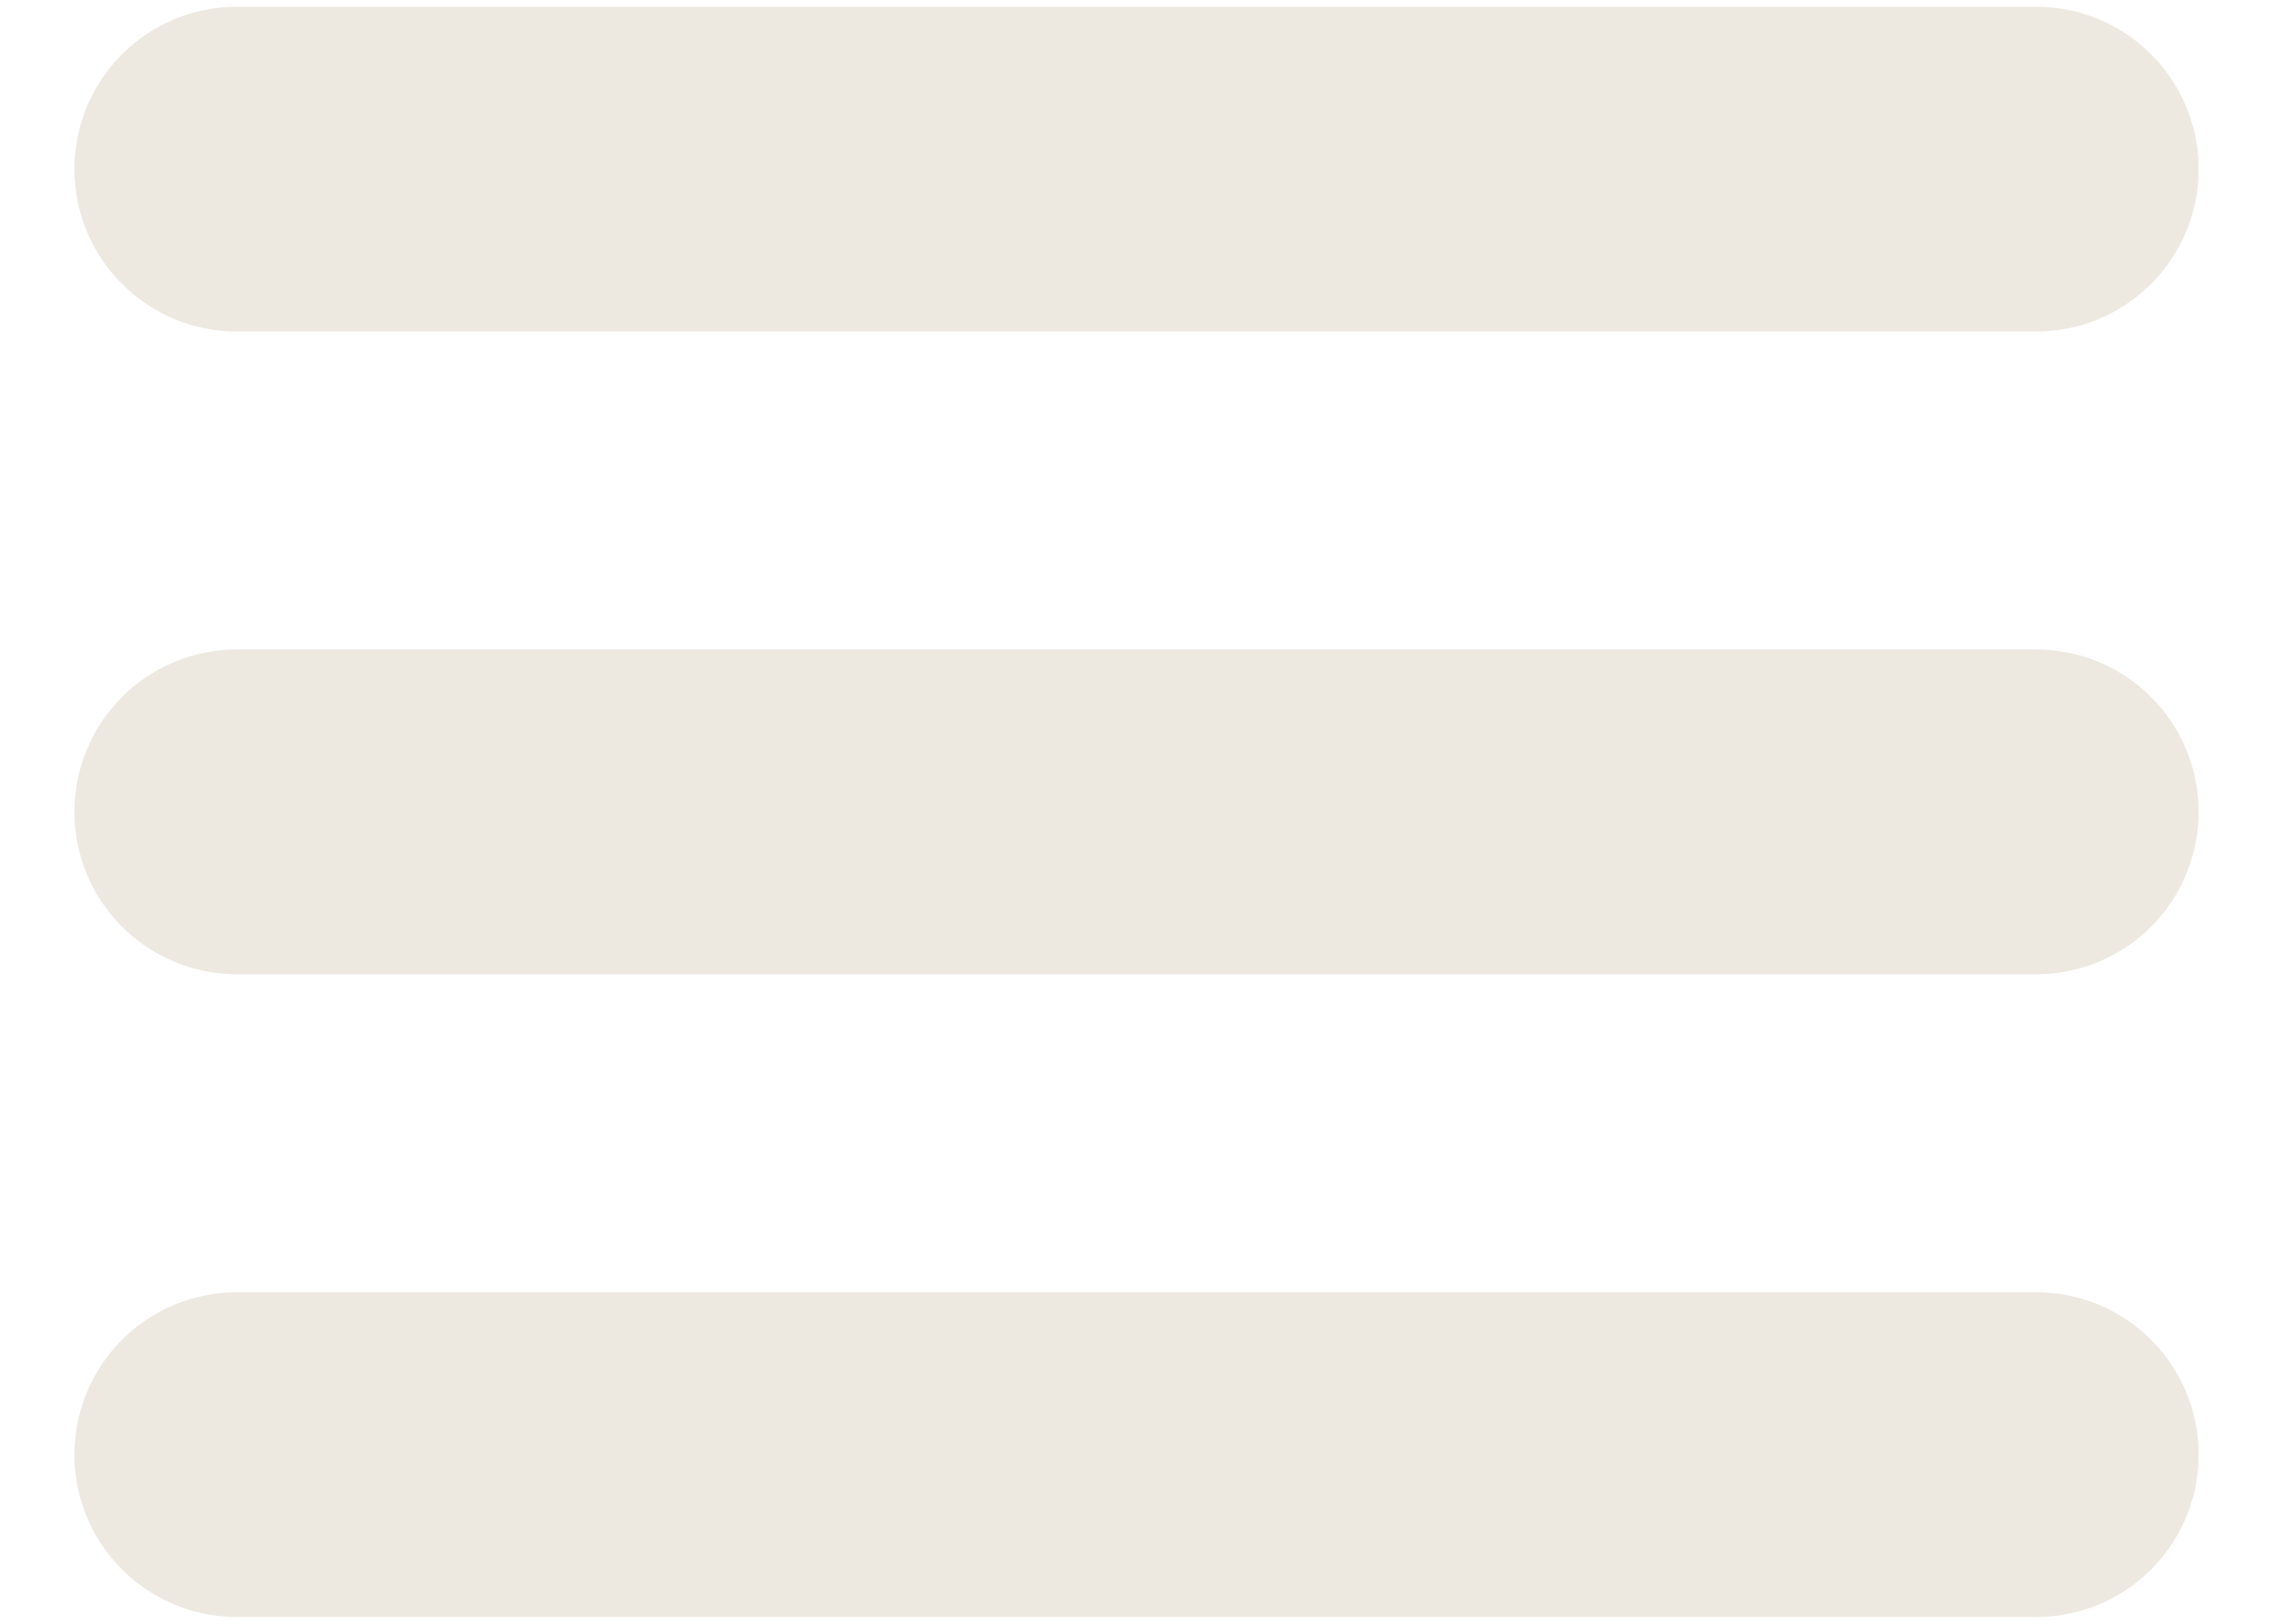 <svg width="28" height="20" viewBox="0 0 28 20" fill="none" xmlns="http://www.w3.org/2000/svg">
<path d="M2.917 2.083H25.084" stroke="#EDE9E0" stroke-width="4" stroke-linecap="round"/>
<path d="M2.917 10H25.084" stroke="#EDE9E0" stroke-width="4" stroke-linecap="round"/>
<path d="M2.917 17.917H25.084" stroke="#EDE9E0" stroke-width="4" stroke-linecap="round"/>
</svg>
